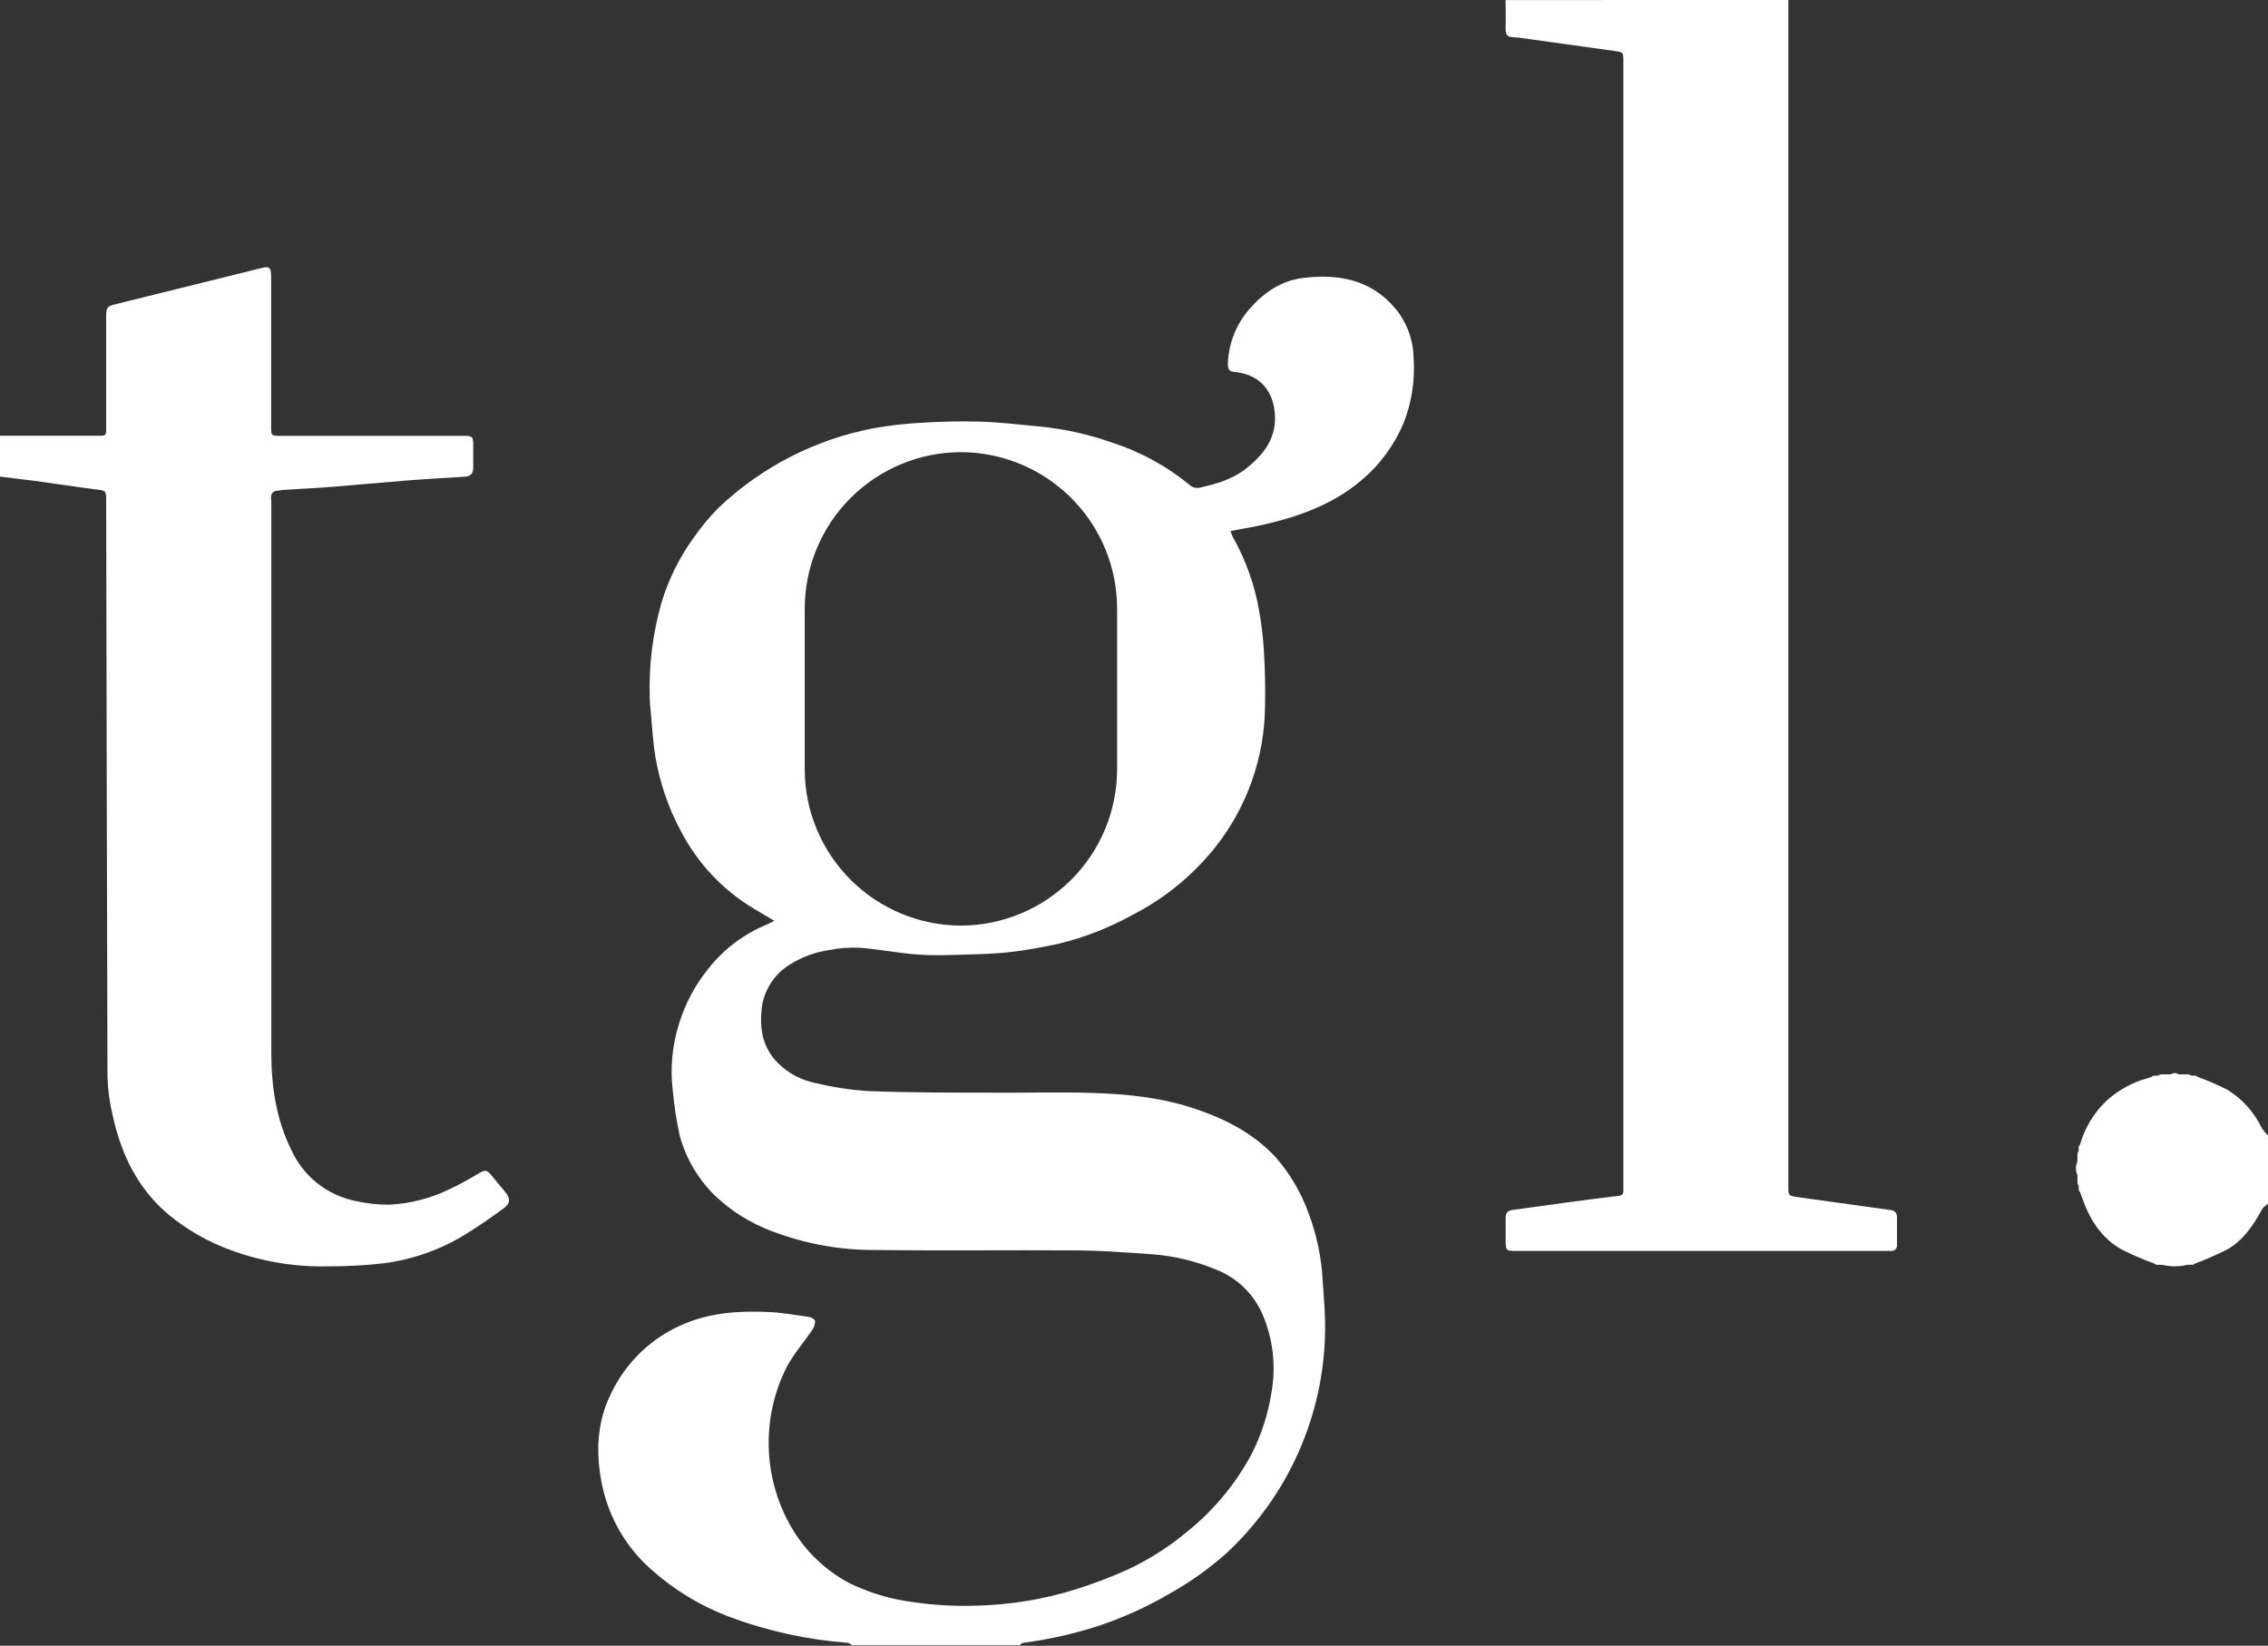 <svg width="102" height="74" viewBox="0 0 102 74" fill="none" xmlns="http://www.w3.org/2000/svg">
<rect x="0" y="0" width="102" height="74" fill="#333333" stroke="none"/>
<path d="M63.573 16.08C63.559 15.27 63.268 14.489 62.748 13.867C61.649 12.559 60.172 12.302 58.579 12.501C57.6 12.626 56.819 13.172 56.181 13.907C55.587 14.592 55.248 15.46 55.221 16.365C55.221 16.562 55.26 16.701 55.492 16.72C56.691 16.828 57.301 17.611 57.342 18.73C57.375 19.755 56.79 20.486 56.022 21.083C55.413 21.562 54.682 21.765 53.943 21.931C53.875 21.944 53.805 21.943 53.737 21.929C53.669 21.914 53.606 21.885 53.55 21.845C52.503 20.974 51.299 20.313 50.002 19.897C48.957 19.528 47.872 19.287 46.769 19.178C45.87 19.094 44.97 18.986 44.066 18.958C43.162 18.929 42.267 18.958 41.373 19.013C40.679 19.052 39.989 19.132 39.305 19.252C36.672 19.751 34.239 20.999 32.3 22.846C31.899 23.254 31.533 23.695 31.206 24.163C30.559 25.055 30.066 26.049 29.748 27.103C29.358 28.47 29.18 29.889 29.22 31.31C29.22 31.586 29.251 31.861 29.277 32.134C29.335 32.76 29.371 33.387 29.472 34.005C29.669 35.194 30.063 36.341 30.637 37.4C31.39 38.838 32.528 40.039 33.923 40.869L34.82 41.401C34.686 41.471 34.607 41.523 34.518 41.559C33.476 41.98 32.562 42.664 31.865 43.545C31.266 44.28 30.816 45.125 30.539 46.032C30.233 46.996 30.135 48.015 30.254 49.02C30.318 49.699 30.421 50.374 30.563 51.041C30.841 52.072 31.389 53.01 32.151 53.758C32.88 54.452 33.741 54.992 34.684 55.347C36.191 55.929 37.795 56.22 39.411 56.204C42.392 56.245 45.376 56.204 48.357 56.224C49.482 56.224 50.607 56.315 51.729 56.391C52.749 56.458 53.751 56.694 54.694 57.088C55.162 57.271 55.589 57.545 55.95 57.896C56.31 58.246 56.596 58.664 56.792 59.127C57.254 60.221 57.391 61.425 57.186 62.594C57.035 63.566 56.732 64.508 56.286 65.385C55.567 66.727 54.584 67.911 53.396 68.866C52.575 69.554 51.667 70.132 50.695 70.584C49.929 70.928 49.142 71.225 48.34 71.475C46.928 71.913 45.463 72.155 43.985 72.194C42.992 72.234 41.998 72.179 41.015 72.031C40.029 71.902 39.071 71.612 38.178 71.173C36.965 70.523 35.985 69.51 35.377 68.276C34.842 67.212 34.565 66.037 34.57 64.846C34.574 63.655 34.86 62.482 35.403 61.422C35.717 60.852 36.156 60.349 36.526 59.807C36.608 59.688 36.655 59.548 36.66 59.403C36.66 59.34 36.504 59.235 36.42 59.221C35.799 59.132 35.178 59.019 34.554 58.993C33.259 58.938 31.985 59.012 30.76 59.53C29.335 60.126 28.177 61.221 27.505 62.611C26.824 63.945 26.786 65.368 27.083 66.796C27.393 68.262 28.17 69.589 29.297 70.579C30.32 71.491 31.502 72.208 32.784 72.694C34.5 73.335 36.298 73.73 38.125 73.868C38.193 73.868 38.255 73.94 38.32 73.978H45.855C45.911 73.94 45.961 73.875 46.021 73.868C47.161 73.719 48.284 73.467 49.379 73.116C50.487 72.748 51.555 72.266 52.564 71.678C53.497 71.161 54.37 70.542 55.166 69.831C56.535 68.557 57.632 67.02 58.393 65.313C59.154 63.605 59.562 61.762 59.594 59.894C59.61 59.125 59.538 58.351 59.486 57.582C59.432 56.544 59.218 55.521 58.85 54.549C58.52 53.63 58.022 52.781 57.38 52.045C56.406 50.989 55.176 50.347 53.845 49.889C52.319 49.357 50.727 49.192 49.122 49.142C47.628 49.096 46.129 49.142 44.635 49.13C42.757 49.13 40.879 49.13 39.005 49.058C38.209 49.003 37.419 48.879 36.643 48.689C36.02 48.562 35.449 48.257 34.998 47.81C34.312 47.134 34.163 46.3 34.249 45.414C34.286 45.012 34.413 44.624 34.621 44.278C34.828 43.932 35.111 43.638 35.449 43.416C36.018 43.044 36.663 42.803 37.336 42.712C37.784 42.622 38.241 42.59 38.696 42.618C39.557 42.685 40.411 42.858 41.272 42.92C41.992 42.973 42.74 42.946 43.471 42.92C44.148 42.903 44.827 42.882 45.498 42.803C46.218 42.714 46.937 42.582 47.657 42.424C48.791 42.144 49.884 41.716 50.907 41.152C52.361 40.411 53.64 39.368 54.658 38.092C56.091 36.28 56.878 34.041 56.893 31.732C56.91 30.872 56.893 30.012 56.835 29.154C56.798 28.604 56.731 28.056 56.636 27.513C56.439 26.335 56.038 25.2 55.452 24.159C55.409 24.067 55.371 23.974 55.339 23.878C55.838 23.783 56.298 23.708 56.749 23.608C58.692 23.174 60.495 22.477 61.879 20.972C62.392 20.405 62.808 19.757 63.112 19.056C63.49 18.112 63.648 17.094 63.573 16.08ZM50.24 34.604C50.234 36.463 49.492 38.244 48.177 39.558C46.861 40.872 45.078 41.613 43.217 41.619C41.356 41.614 39.572 40.873 38.256 39.559C36.94 38.245 36.198 36.463 36.192 34.604V27.345C36.198 25.486 36.94 23.705 38.256 22.39C39.572 21.076 41.356 20.335 43.217 20.33C44.942 20.336 46.604 20.973 47.89 22.121C49.176 23.269 49.996 24.848 50.194 26.559C50.225 26.822 50.24 27.086 50.24 27.35V34.604Z" fill="#FEFEFE"/>
<path d="M80.428 0V53.313C80.428 53.766 80.428 53.768 80.865 53.83C82.25 54.025 83.634 54.218 85.019 54.407C85.06 54.408 85.1 54.416 85.138 54.433C85.175 54.449 85.209 54.473 85.237 54.503C85.264 54.533 85.286 54.568 85.299 54.606C85.313 54.645 85.319 54.685 85.316 54.726C85.316 55.138 85.316 55.55 85.316 55.962C85.322 56.001 85.318 56.04 85.306 56.076C85.294 56.113 85.274 56.147 85.247 56.174C85.219 56.202 85.186 56.223 85.15 56.236C85.113 56.248 85.074 56.252 85.036 56.248H68.182C67.734 56.248 67.714 56.228 67.714 55.768C67.714 55.433 67.714 55.097 67.714 54.762C67.714 54.523 67.822 54.427 68.057 54.398C68.868 54.295 69.679 54.173 70.487 54.065C71.252 53.962 72.015 53.861 72.78 53.773C72.955 53.754 73.02 53.682 73.008 53.519C73.008 53.442 73.008 53.365 73.008 53.279V2.769C73.008 2.345 73.008 2.35 72.6 2.29C71.243 2.103 69.883 1.914 68.523 1.723C68.376 1.694 68.228 1.679 68.079 1.677C67.753 1.677 67.702 1.507 67.712 1.239C67.724 0.827 67.712 0.414 67.712 0.002L80.428 0Z" fill="#FEFEFE"/>
<path d="M0 19.593H4.401C4.773 19.593 4.775 19.593 4.775 19.228V14.231C4.775 13.826 4.814 13.776 5.202 13.677L11.752 12.053C12.112 11.962 12.194 12.029 12.194 12.412V19.166C12.194 19.597 12.194 19.597 12.618 19.597H20.845C21.252 19.597 21.284 19.626 21.284 20.038C21.284 20.364 21.284 20.69 21.284 21.015C21.284 21.298 21.171 21.416 20.893 21.435C20.008 21.492 19.123 21.54 18.24 21.61C17.139 21.696 16.041 21.804 14.94 21.89C14.314 21.94 13.685 21.969 13.057 22.01C12.829 22.019 12.601 22.041 12.376 22.077C12.335 22.091 12.299 22.115 12.269 22.146C12.239 22.176 12.217 22.213 12.203 22.254C12.187 22.349 12.187 22.445 12.203 22.539C12.203 30.813 12.203 39.085 12.203 47.357C12.203 48.854 12.426 50.335 13.093 51.688C13.357 52.277 13.758 52.794 14.262 53.197C14.766 53.599 15.36 53.875 15.993 54.003C16.494 54.116 17.006 54.172 17.52 54.168C18.435 54.119 19.331 53.892 20.159 53.499C20.616 53.284 21.061 53.044 21.492 52.781C21.826 52.587 21.888 52.584 22.13 52.879C22.317 53.119 22.504 53.337 22.696 53.562C22.962 53.876 22.97 54.099 22.646 54.336C22.085 54.745 21.511 55.145 20.921 55.51C19.809 56.191 18.567 56.63 17.273 56.801C16.44 56.896 15.601 56.943 14.762 56.94C13.261 56.976 11.767 56.726 10.359 56.204C9.354 55.838 8.419 55.303 7.593 54.623C6.198 53.454 5.454 51.913 5.073 50.177C4.93 49.594 4.849 48.998 4.833 48.399C4.809 39.771 4.79 31.152 4.775 22.542C4.775 22.046 4.775 22.062 4.269 22C3.372 21.888 2.48 21.746 1.585 21.624C1.058 21.562 0.528 21.495 0 21.43V19.593Z" fill="#FEFEFE"/>
<path d="M102.002 54.12C101.913 54.204 101.793 54.269 101.74 54.36C101.357 55.078 100.901 55.756 100.179 56.173C99.706 56.414 99.22 56.628 98.723 56.813C98.701 56.835 98.673 56.852 98.643 56.861C98.614 56.871 98.582 56.874 98.55 56.87H98.378C97.999 56.961 97.605 56.961 97.227 56.87H97.054C97.022 56.874 96.991 56.871 96.961 56.861C96.931 56.852 96.904 56.835 96.881 56.813C96.382 56.633 95.894 56.423 95.421 56.185C94.528 55.68 93.998 54.868 93.662 53.916C93.624 53.809 93.583 53.701 93.545 53.595C93.528 53.581 93.514 53.564 93.504 53.544C93.494 53.524 93.488 53.502 93.487 53.48V53.308C93.406 53.224 93.437 53.119 93.43 53.02V52.848C93.386 52.748 93.363 52.641 93.363 52.532C93.363 52.423 93.386 52.315 93.43 52.215V52.043C93.43 51.945 93.406 51.839 93.487 51.755V51.583C93.488 51.561 93.494 51.539 93.504 51.519C93.514 51.5 93.528 51.482 93.545 51.468C93.754 50.732 94.152 50.064 94.701 49.53C95.232 49.034 95.876 48.675 96.576 48.483L96.766 48.423C96.78 48.406 96.798 48.392 96.818 48.382C96.837 48.373 96.859 48.367 96.881 48.365H97.054C97.176 48.27 97.322 48.325 97.457 48.308H97.629C97.679 48.271 97.74 48.251 97.802 48.251C97.864 48.251 97.925 48.271 97.975 48.308H98.147C98.282 48.325 98.428 48.27 98.55 48.365H98.723C98.745 48.367 98.767 48.373 98.786 48.383C98.806 48.393 98.824 48.406 98.838 48.423C99.295 48.588 99.741 48.781 100.174 49C100.837 49.409 101.37 49.998 101.709 50.699C101.794 50.831 101.892 50.953 102.002 51.066V54.12Z" fill="#FEFEFE"/>
</svg>
